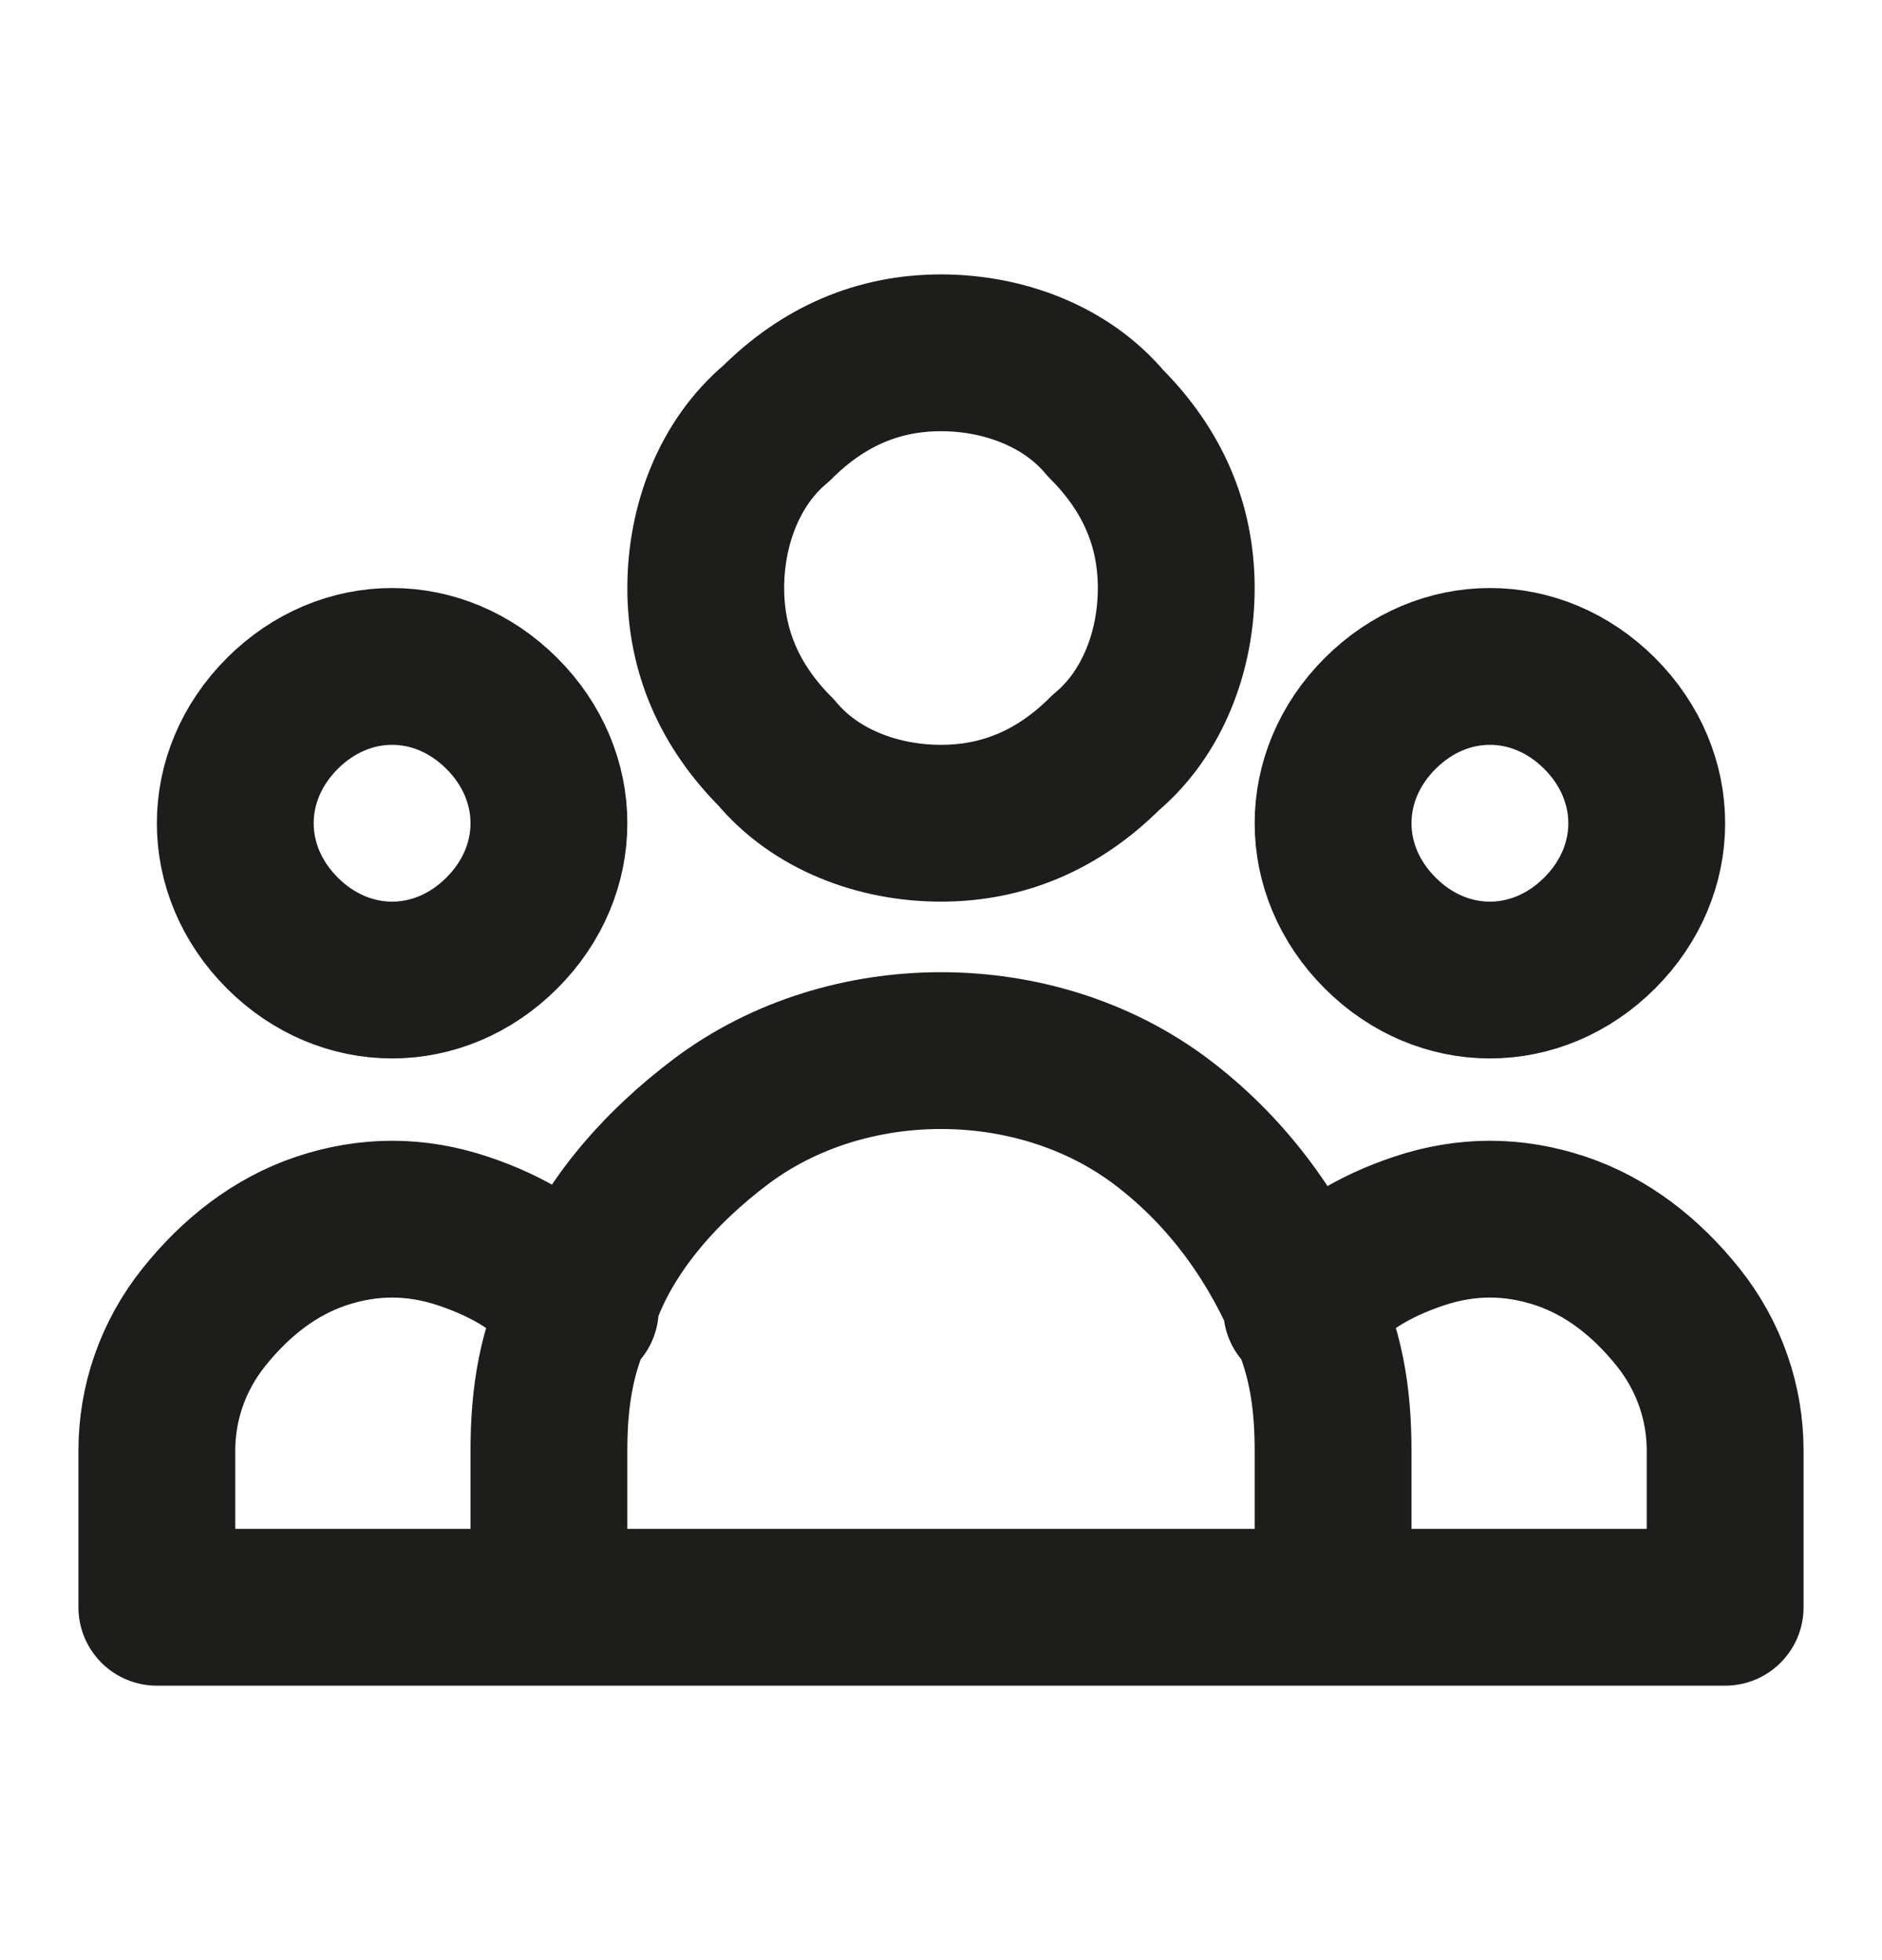 <?xml version="1.0" encoding="UTF-8"?>
<svg xmlns="http://www.w3.org/2000/svg" id="Ebene_1" data-name="Ebene 1" version="1.1" viewBox="0 0 24 25" width="15729" height="16384">
  <defs>
    <style>
      .cls-1 {
        fill: none;
        stroke: #1d1d1b;
        stroke-linecap: round;
        stroke-linejoin: round;
        stroke-width: 2px;
      }
    </style>
  </defs>
  <path class="cls-1" d="M17,20.5h5v-2c0-.6-.2-1.2-.6-1.7-.4-.5-.9-.9-1.5-1.1-.6-.2-1.2-.2-1.8,0-.6.2-1.1.5-1.5,1M17,20.5H7M17,20.5v-2c0-.7-.1-1.3-.4-1.9M16.6,16.6c-.4-.9-1-1.7-1.8-2.3-.8-.6-1.8-.9-2.8-.9s-2,.3-2.8.9c-.8.6-1.5,1.4-1.8,2.3M7,20.5H2v-2c0-.6.2-1.2.6-1.7.4-.5.9-.9,1.5-1.1.6-.2,1.2-.2,1.8,0,.6.2,1.1.5,1.5,1M7,20.5v-2c0-.7.1-1.3.4-1.9M15,7.5c0,.8-.3,1.6-.9,2.1-.6.6-1.3.9-2.1.9s-1.6-.3-2.1-.9c-.6-.6-.9-1.3-.9-2.1s.3-1.6.9-2.1c.6-.6,1.3-.9,2.1-.9s1.6.3,2.1.9c.6.6.9,1.3.9,2.1ZM21,10.5c0,.5-.2,1-.6,1.4-.4.4-.9.6-1.4.6s-1-.2-1.4-.6c-.4-.4-.6-.9-.6-1.4s.2-1,.6-1.4c.4-.4.9-.6,1.4-.6s1,.2,1.4.6c.4.4.6.9.6,1.4ZM7,10.5c0,.5-.2,1-.6,1.4-.4.4-.9.6-1.4.6s-1-.2-1.4-.6c-.4-.4-.6-.9-.6-1.4s.2-1,.6-1.4c.4-.4.9-.6,1.4-.6s1,.2,1.4.6c.4.4.6.9.6,1.4Z"/>
</svg>

